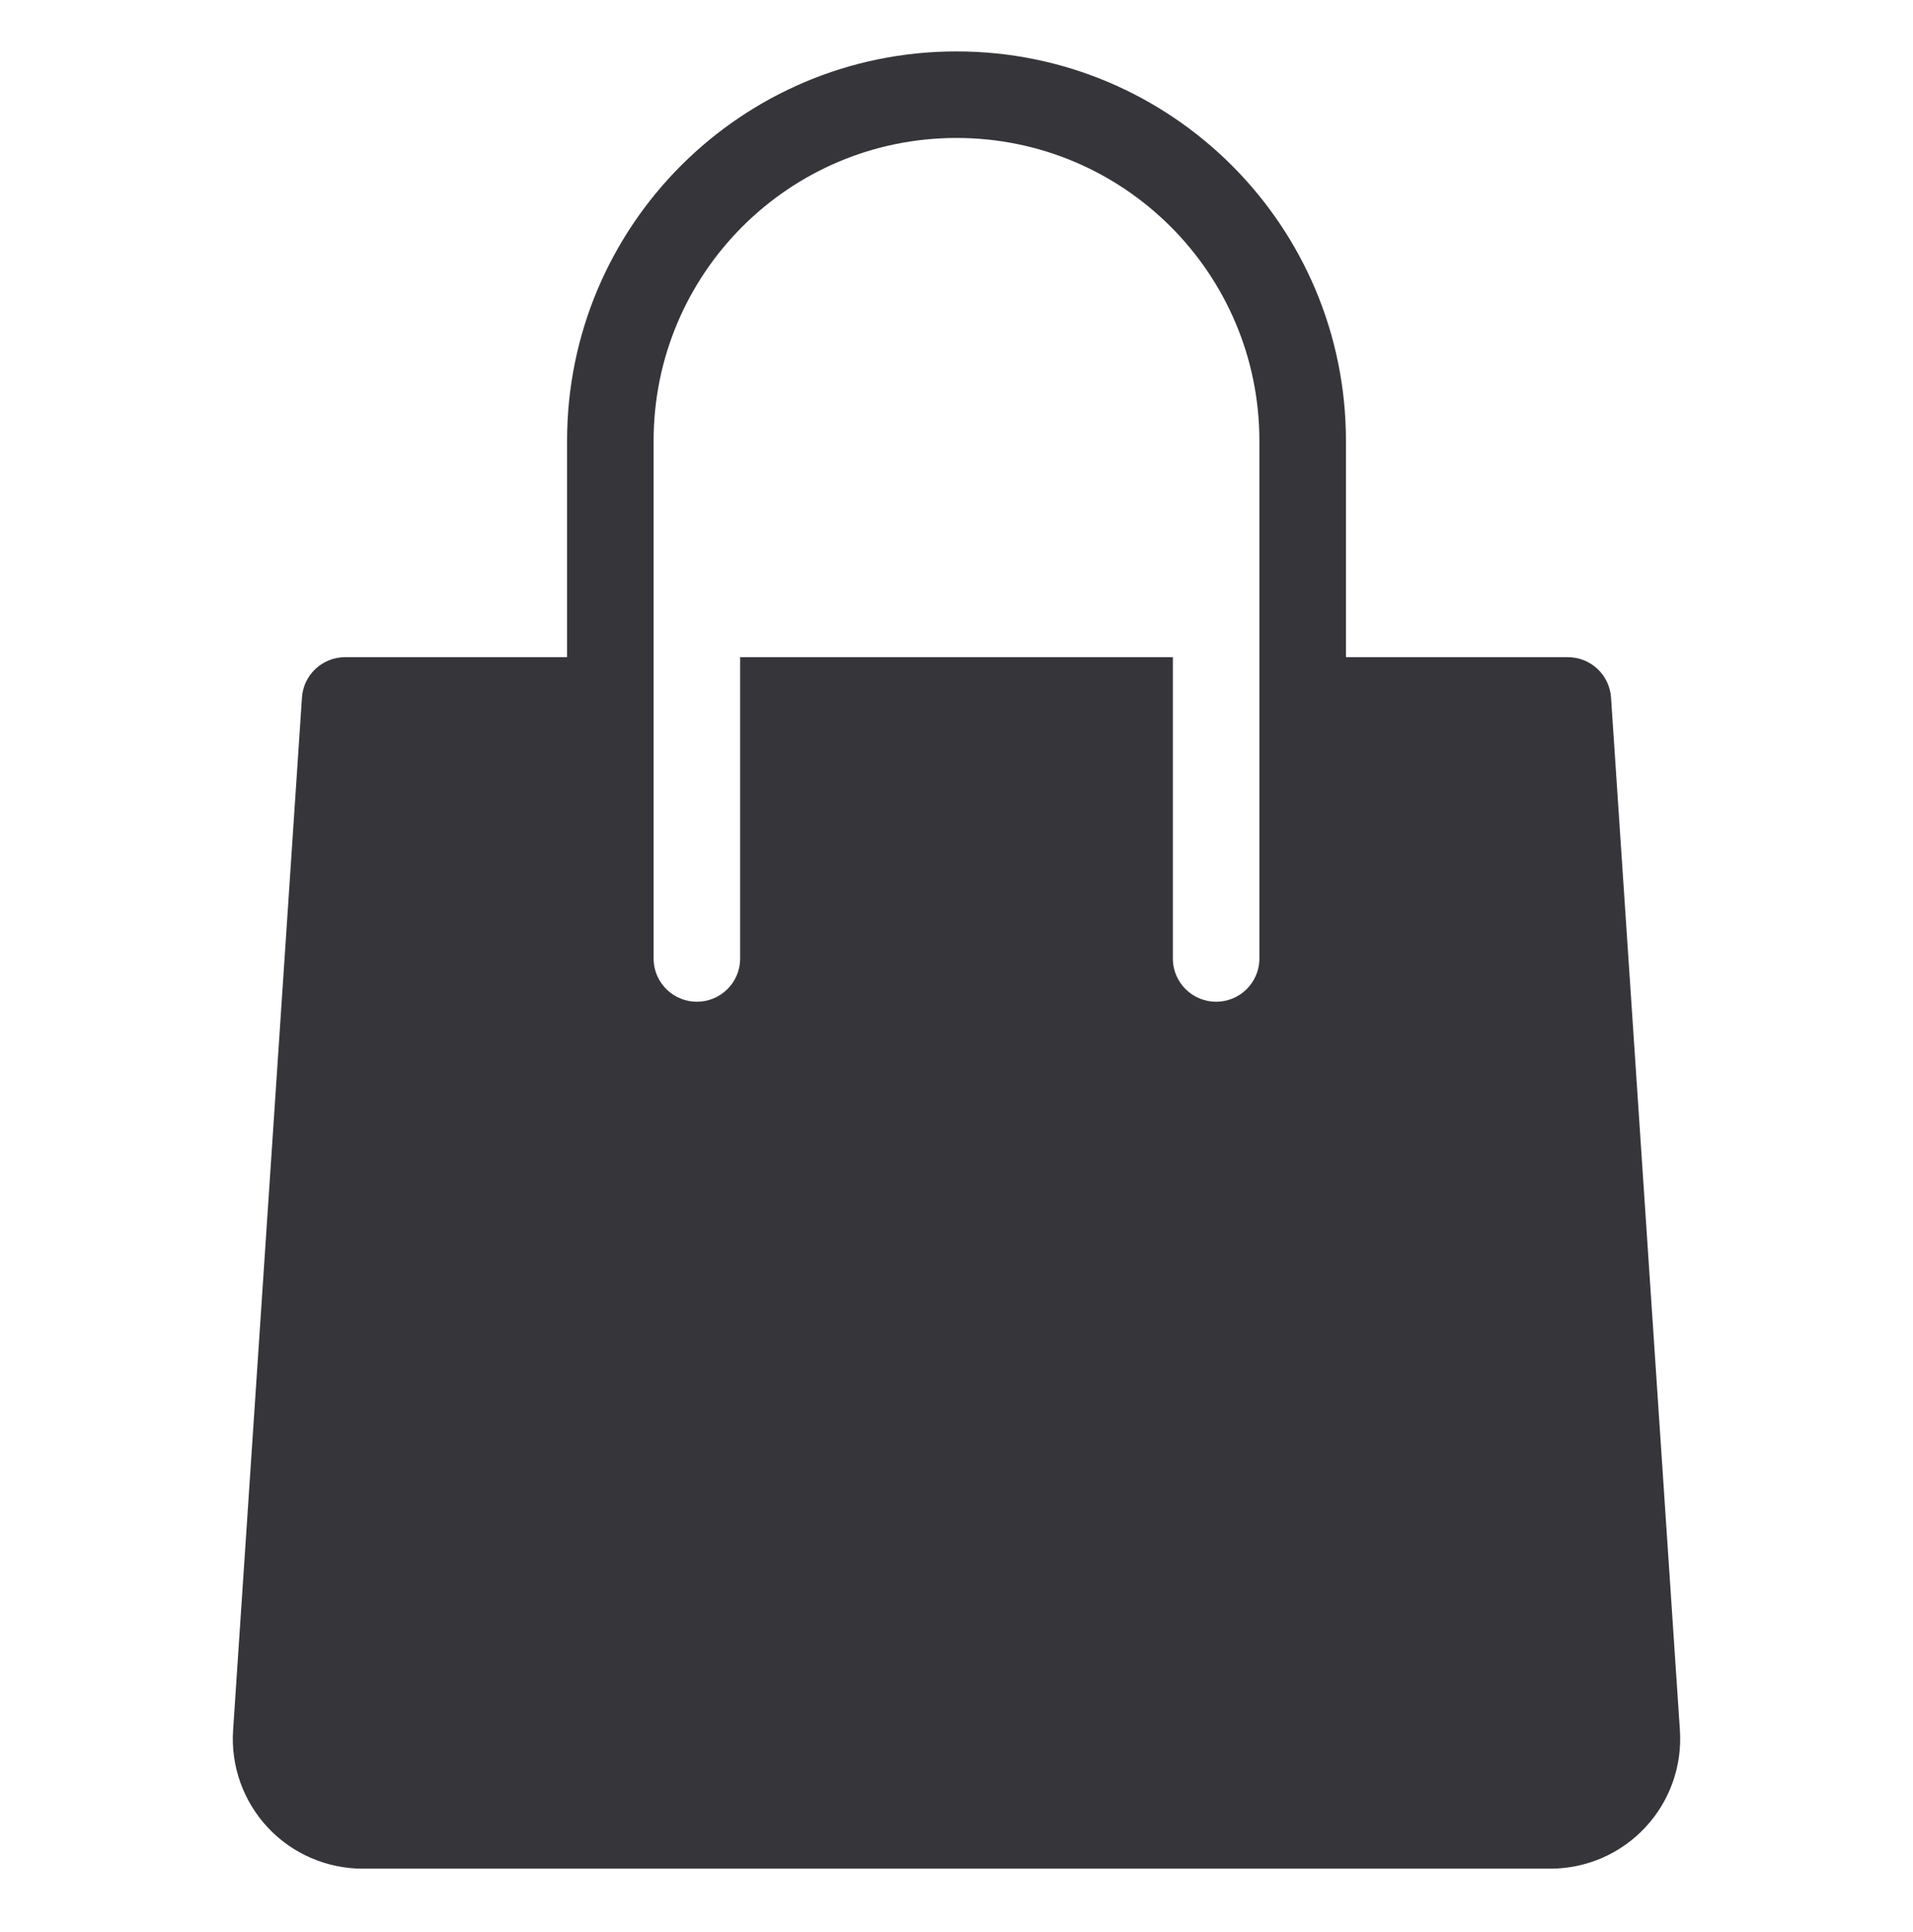 <svg xmlns="http://www.w3.org/2000/svg" fill="none" viewBox="0 0 100 101" height="101" width="100">
<path fill="#36363A" d="M29.643 34.355H18.042C16.852 34.355 15.863 35.279 15.784 36.465C15.074 47.145 13.185 75.45 12.185 90.451C12.123 91.378 12.252 92.308 12.564 93.183C12.877 94.059 13.365 94.86 14 95.539C14.635 96.218 15.403 96.759 16.256 97.128C17.108 97.498 18.028 97.689 18.957 97.689H81.042C81.972 97.689 82.891 97.498 83.744 97.129C84.597 96.759 85.364 96.218 85.999 95.539C86.635 94.861 87.123 94.059 87.436 93.183C87.748 92.308 87.877 91.378 87.815 90.451L84.215 36.465C84.176 35.893 83.922 35.357 83.503 34.965C83.084 34.574 82.532 34.356 81.958 34.355H70.358V23.046C70.357 11.802 61.243 2.688 50 2.688C38.757 2.688 29.643 11.802 29.643 23.046V34.355ZM65.833 50.188V23.046C65.833 14.302 58.745 7.212 50 7.212C41.255 7.212 34.167 14.302 34.167 23.046V50.188C34.188 50.774 34.436 51.328 34.858 51.735C35.28 52.142 35.843 52.369 36.429 52.369C37.014 52.369 37.578 52.142 37.999 51.735C38.421 51.328 38.669 50.774 38.69 50.188V34.355H61.31V50.188C61.331 50.774 61.579 51.328 62.001 51.735C62.423 52.142 62.986 52.369 63.572 52.369C64.157 52.369 64.721 52.142 65.142 51.735C65.564 51.328 65.812 50.774 65.833 50.188Z" clip-rule="evenodd" fill-rule="evenodd"></path>
</svg>
